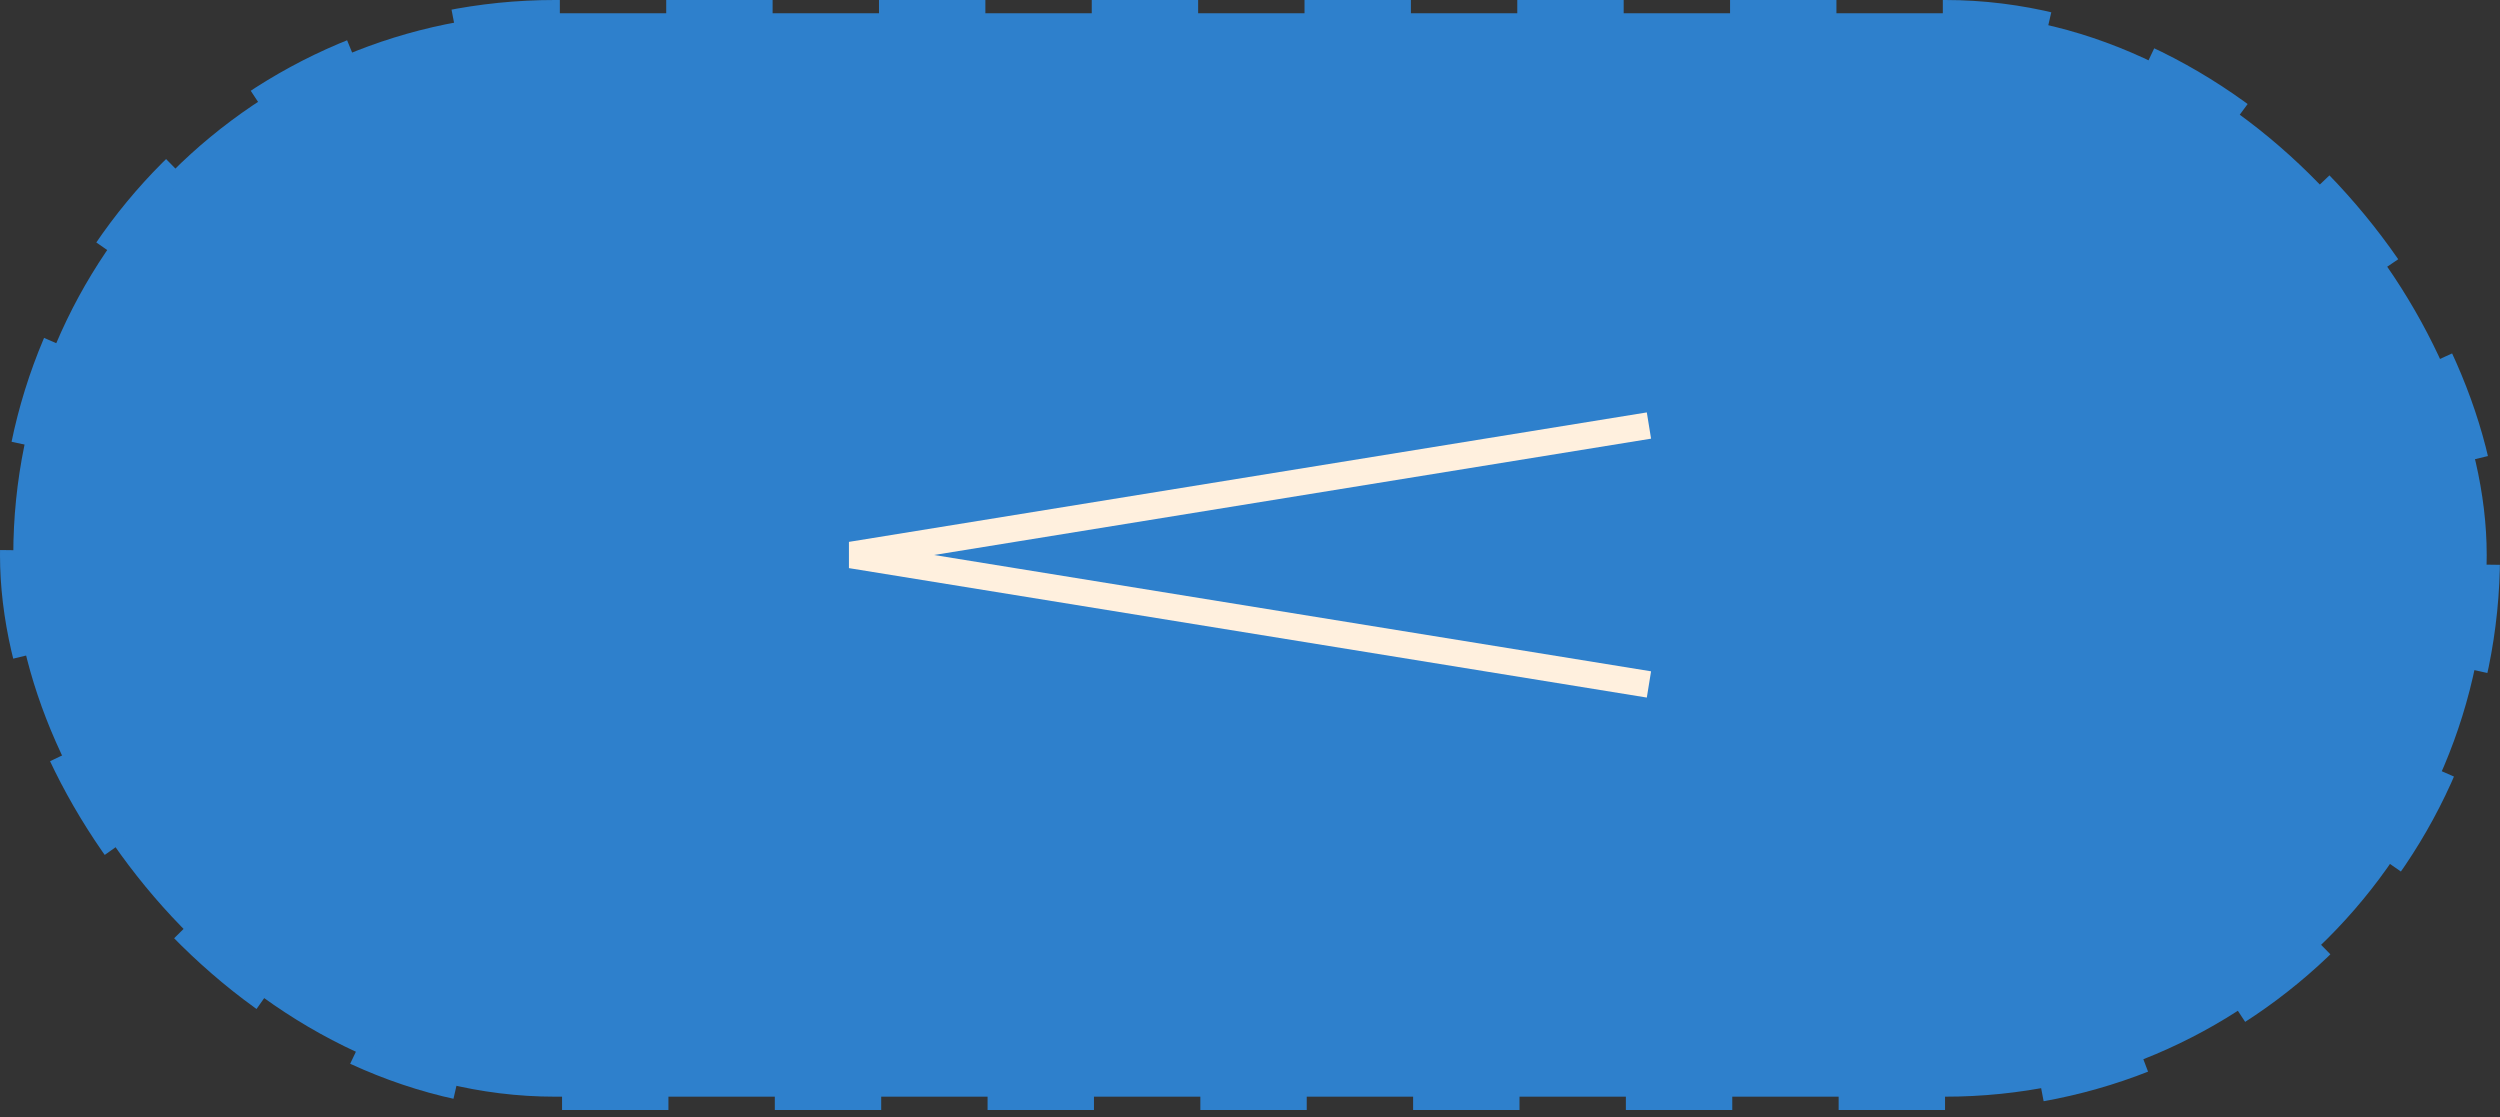<?xml version="1.0" encoding="UTF-8"?> <svg xmlns="http://www.w3.org/2000/svg" width="94" height="42" viewBox="0 0 94 42" fill="none"><rect x="0" y="0" width="94" height="42" fill="#333333" stroke="none"/><rect x="93.5" y="41.235" width="93" height="40.735" rx="20.367" transform="rotate(-180 93.5 41.235)" fill="#2E80CC"></rect><rect x="93.5" y="41.235" width="93" height="40.735" rx="20.367" transform="rotate(-180 93.5 41.235)" stroke="#2E80CC" stroke-dasharray="4 4"></rect><path d="M62 25.735L32 20.868L62 16" stroke="#FFF0DE"></path></svg> 